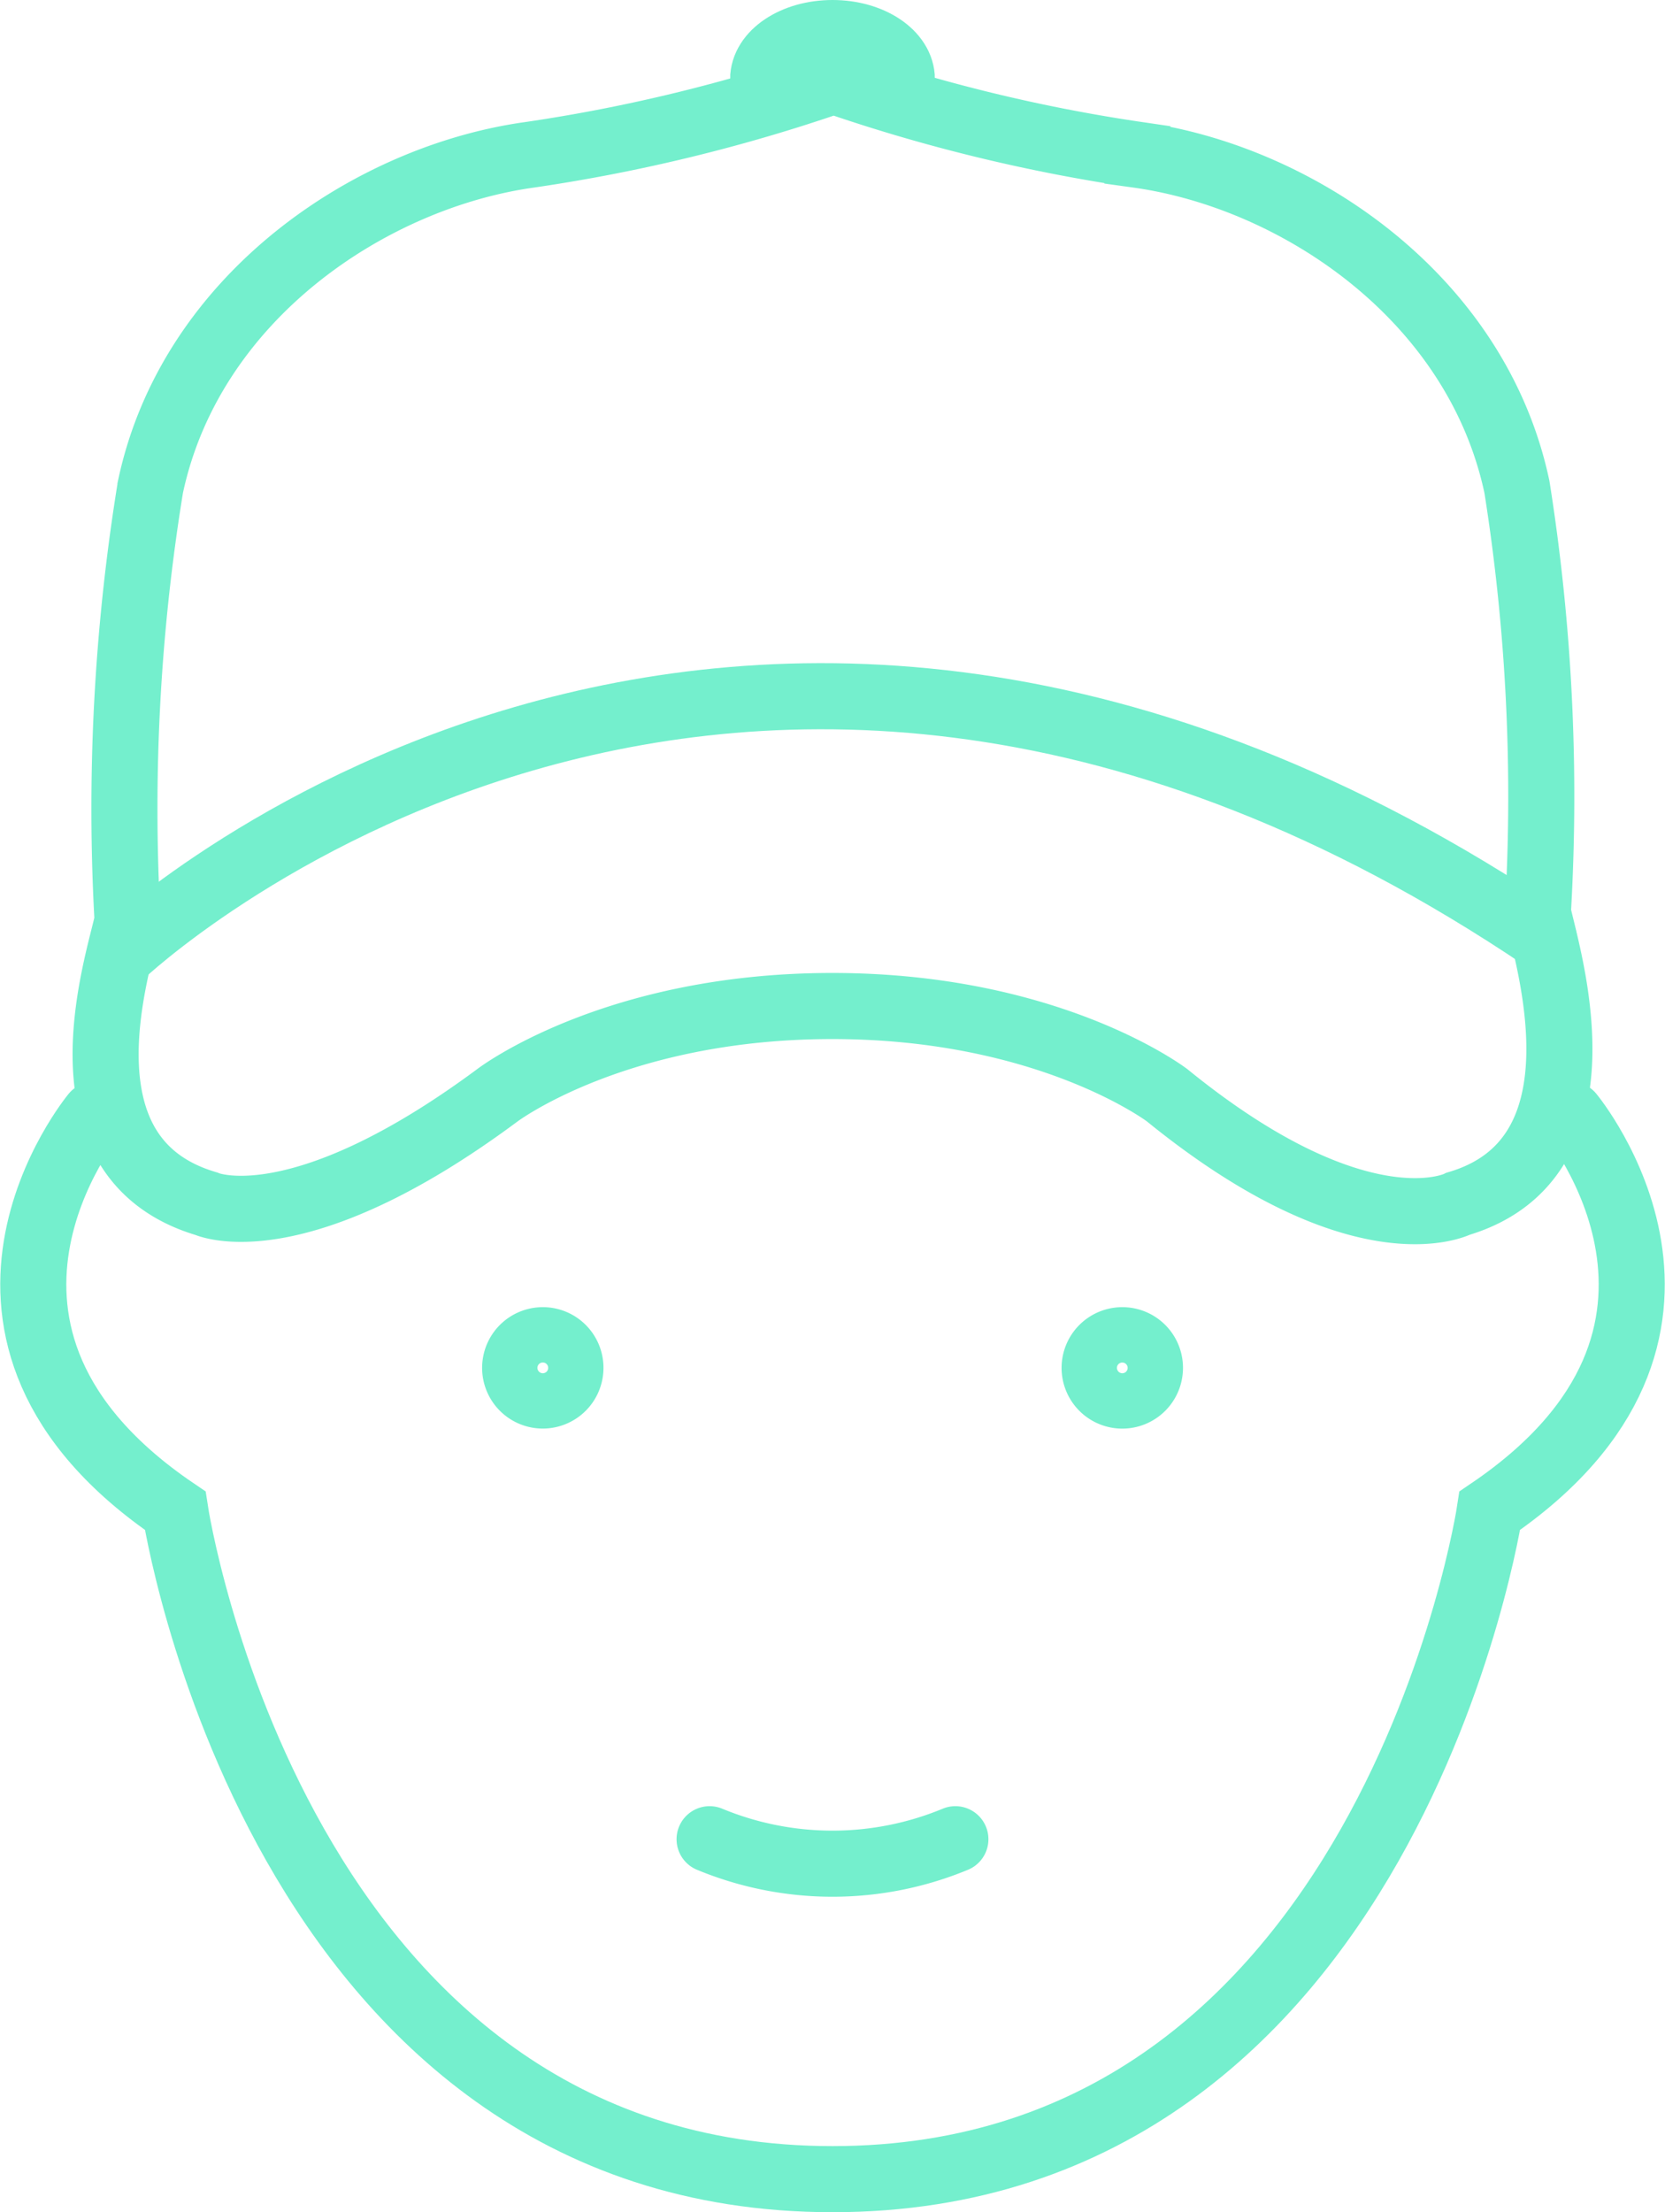 <svg xmlns="http://www.w3.org/2000/svg" width="63.003" height="83.675" viewBox="0 0 63.003 83.675"><defs><style>.a{fill:rgba(0,0,0,0);stroke:#74efcd;stroke-linecap:round;stroke-width:2.5px;}</style></defs><g transform="translate(-754.28 -1301.411)"><path class="a" d="M811.771,1335.463a74.753,74.753,0,0,0-.792-16.095c-1.527-7.184-8.328-11.729-14.36-12.564a63.42,63.42,0,0,1-11.494-2.8,63.387,63.387,0,0,1-11.493,2.8c-6.033.834-12.833,5.38-14.36,12.564a75.645,75.645,0,0,0-.866,16.4c-.348,1.659-2.849,8.983,2.976,10.711,0,0,3.4,1.551,11.017-4.1,0,0,4.434-3.377,12.673-3.377s12.672,3.377,12.672,3.377c7.371,5.992,11.017,4.1,11.017,4.1C814.585,1344.751,812.121,1337.122,811.771,1335.463Z" transform="translate(0.701 0.461)"/><path class="a" d="M758.015,1331.095s22.706-21.582,53.83-.61" transform="translate(0.853 6.425)"/><path class="a" d="M778.708,1302.661c-1.449,0-2.626.783-2.626,1.751h5.251C781.333,1303.445,780.159,1302.661,778.708,1302.661Z" transform="translate(7.074 0)"/><path class="a" d="M774.576,1353.479a12.147,12.147,0,0,0,9.3,0" transform="translate(6.555 17.5)"/><g transform="translate(773.773 1352.104)"><path class="a" d="M771.194,1340.488a1.046,1.046,0,1,1-1.045-1.049A1.043,1.043,0,0,1,771.194,1340.488Z" transform="translate(-769.102 -1339.439)"/><g transform="translate(21.927)"><path class="a" d="M787.506,1340.488a1.047,1.047,0,1,1-1.047-1.049A1.044,1.044,0,0,1,787.506,1340.488Z" transform="translate(-785.412 -1339.439)"/></g></g><path class="a" d="M757.846,1333.094s-6.852,8.256,3.063,14.978c0,0,3.826,25.285,24.873,25.285s24.872-25.285,24.872-25.285c9.915-6.722,3.063-14.978,3.063-14.978" transform="translate(0 10.48)"/></g></svg>